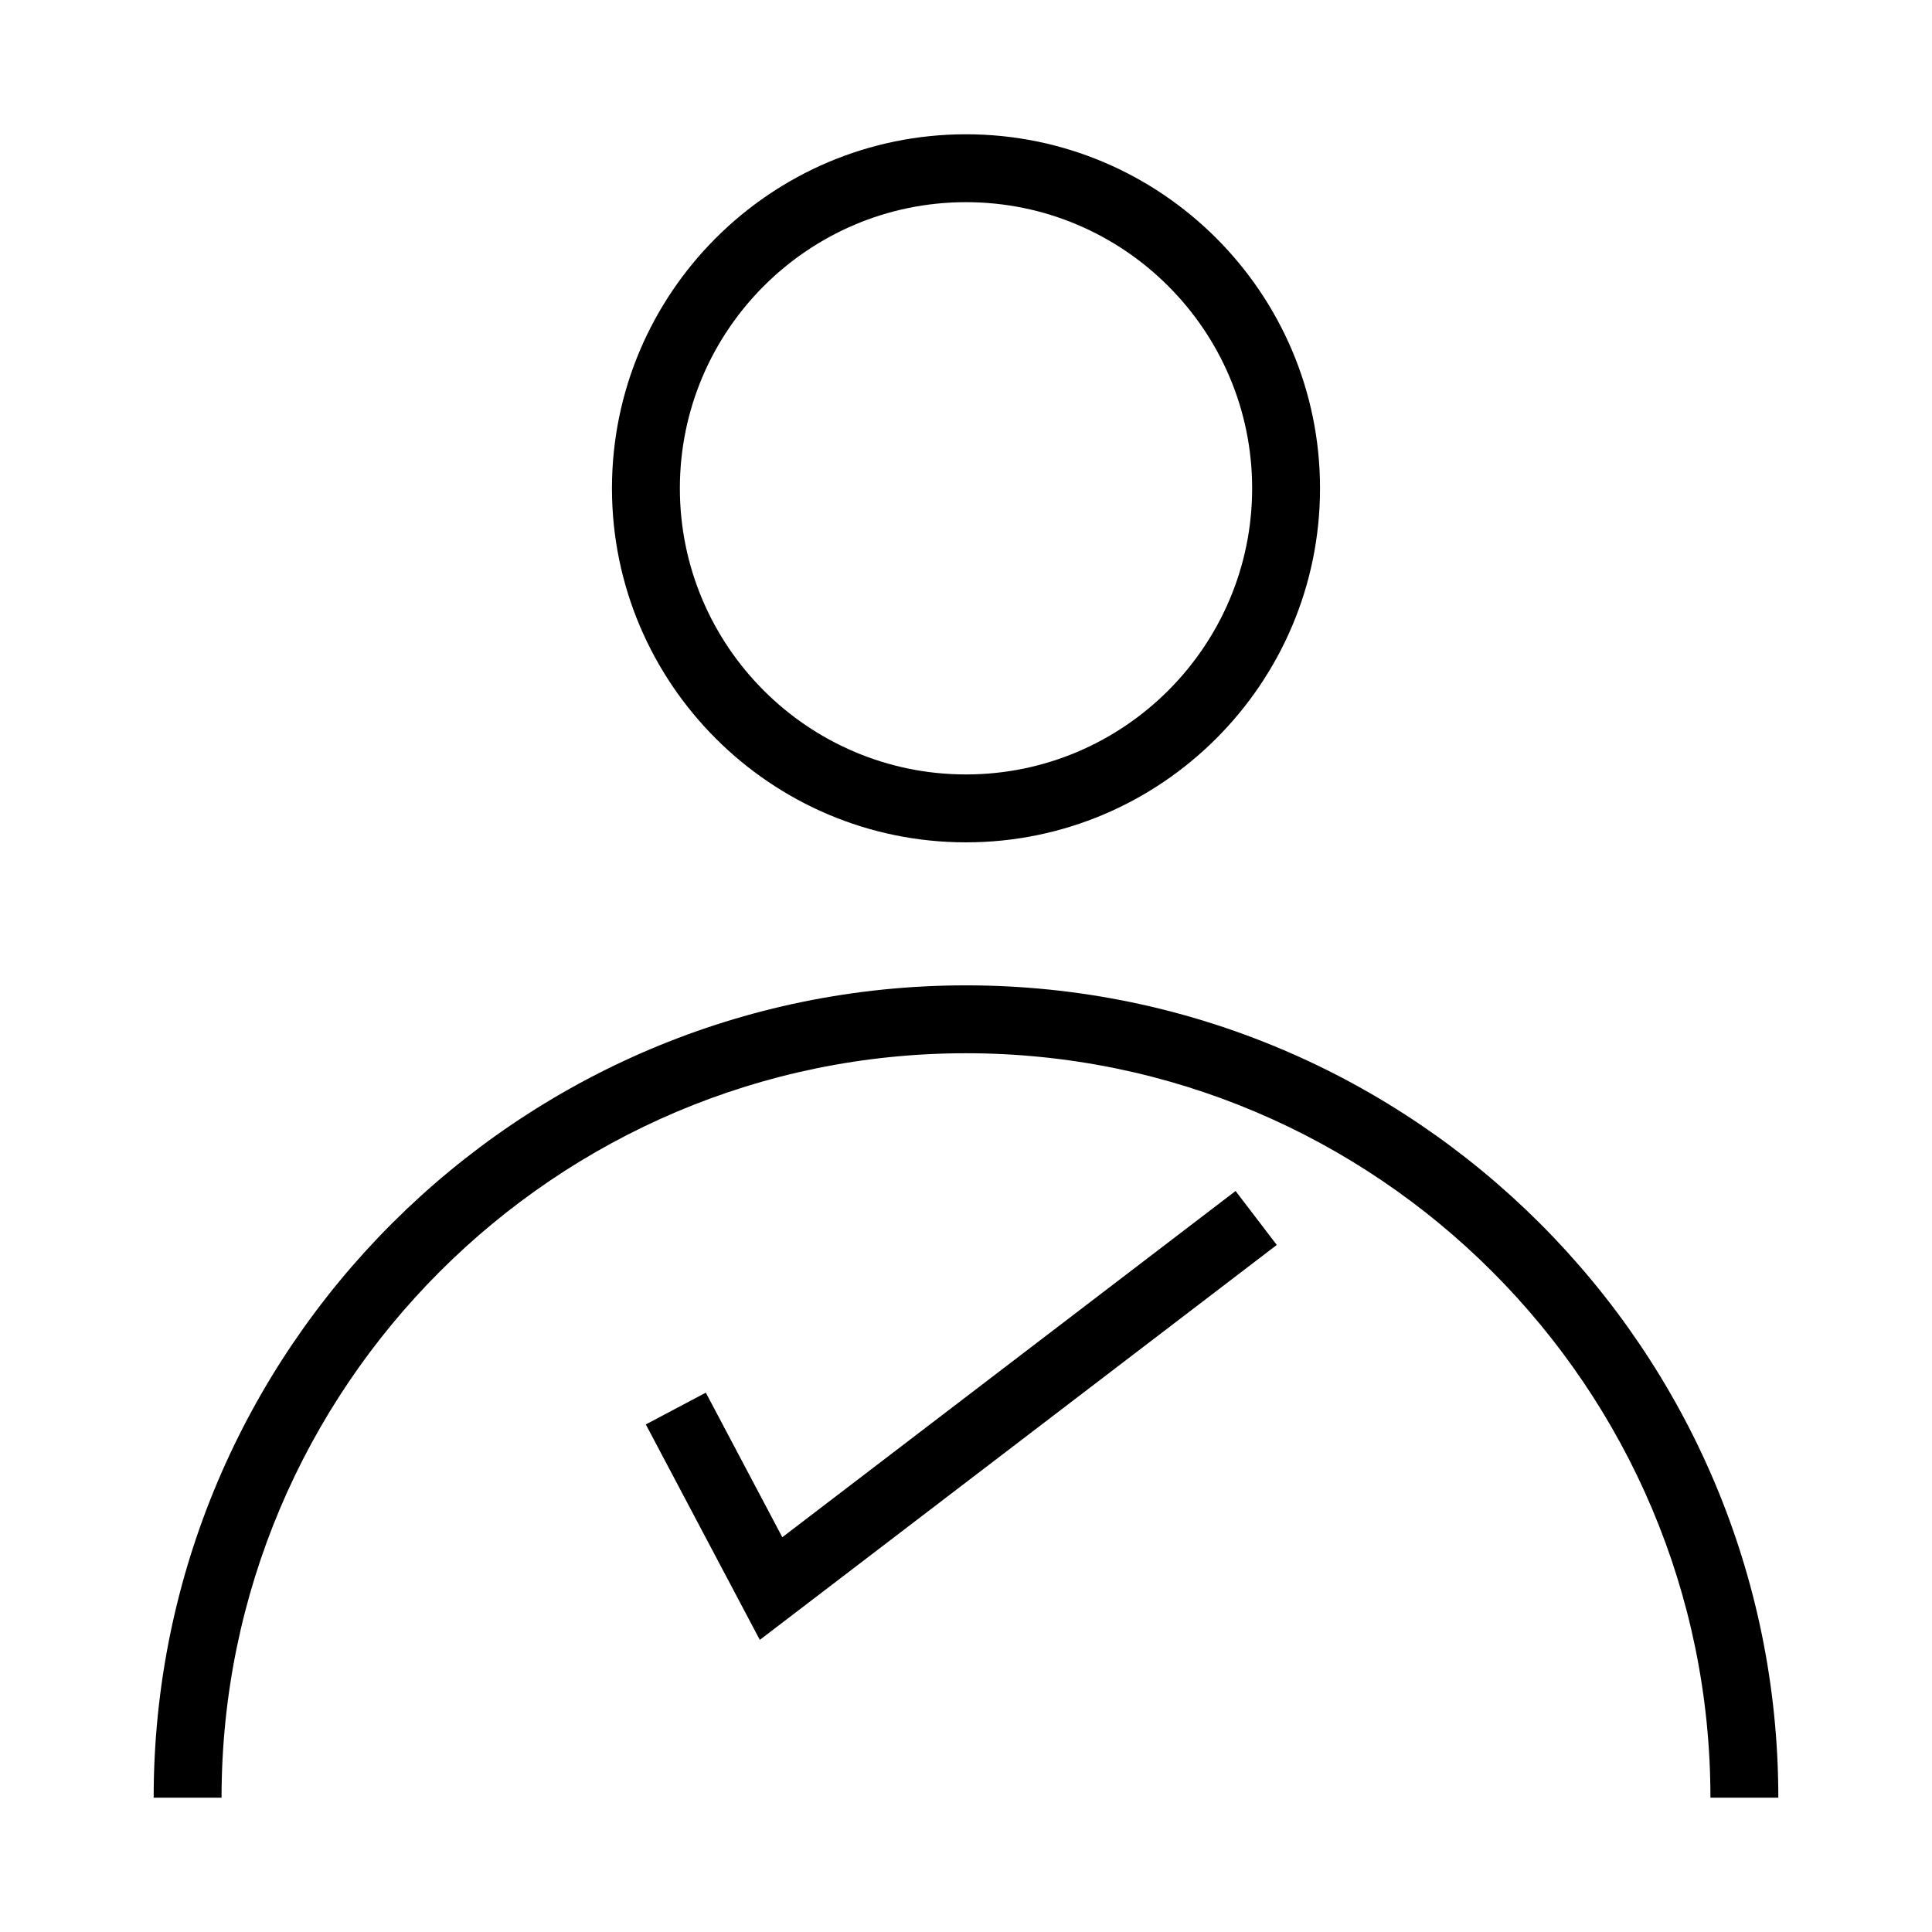 <?xml version="1.0" encoding="UTF-8"?>
<!-- Uploaded to: SVG Repo, www.svgrepo.com, Generator: SVG Repo Mixer Tools -->
<svg fill="#000000" width="800px" height="800px" version="1.1" viewBox="144 144 512 512" xmlns="http://www.w3.org/2000/svg">
 <g>
  <path d="m597.28 620.41h17.992c0-118.7-96.574-215.28-215.28-215.28s-215.27 96.574-215.27 215.28h17.992c0-108.78 88.504-197.29 197.29-197.29 108.78 0.004 197.28 88.504 197.28 197.29z"/>
  <path d="m493.82 273.41c0-51.734-42.086-93.824-93.82-93.824s-93.824 42.09-93.824 93.824c0 51.73 42.09 93.82 93.824 93.82 51.734-0.004 93.82-42.09 93.82-93.82zm-169.65 0c0-41.812 34.02-75.832 75.832-75.832s75.828 34.02 75.828 75.828c0 41.812-34.02 75.828-75.828 75.828-41.812 0-75.832-34.016-75.832-75.824z"/>
  <path d="m331.05 513.07-15.902 8.418 30.211 57.094 137-104.66-10.918-14.297-120.12 91.754z"/>
 </g>
</svg>